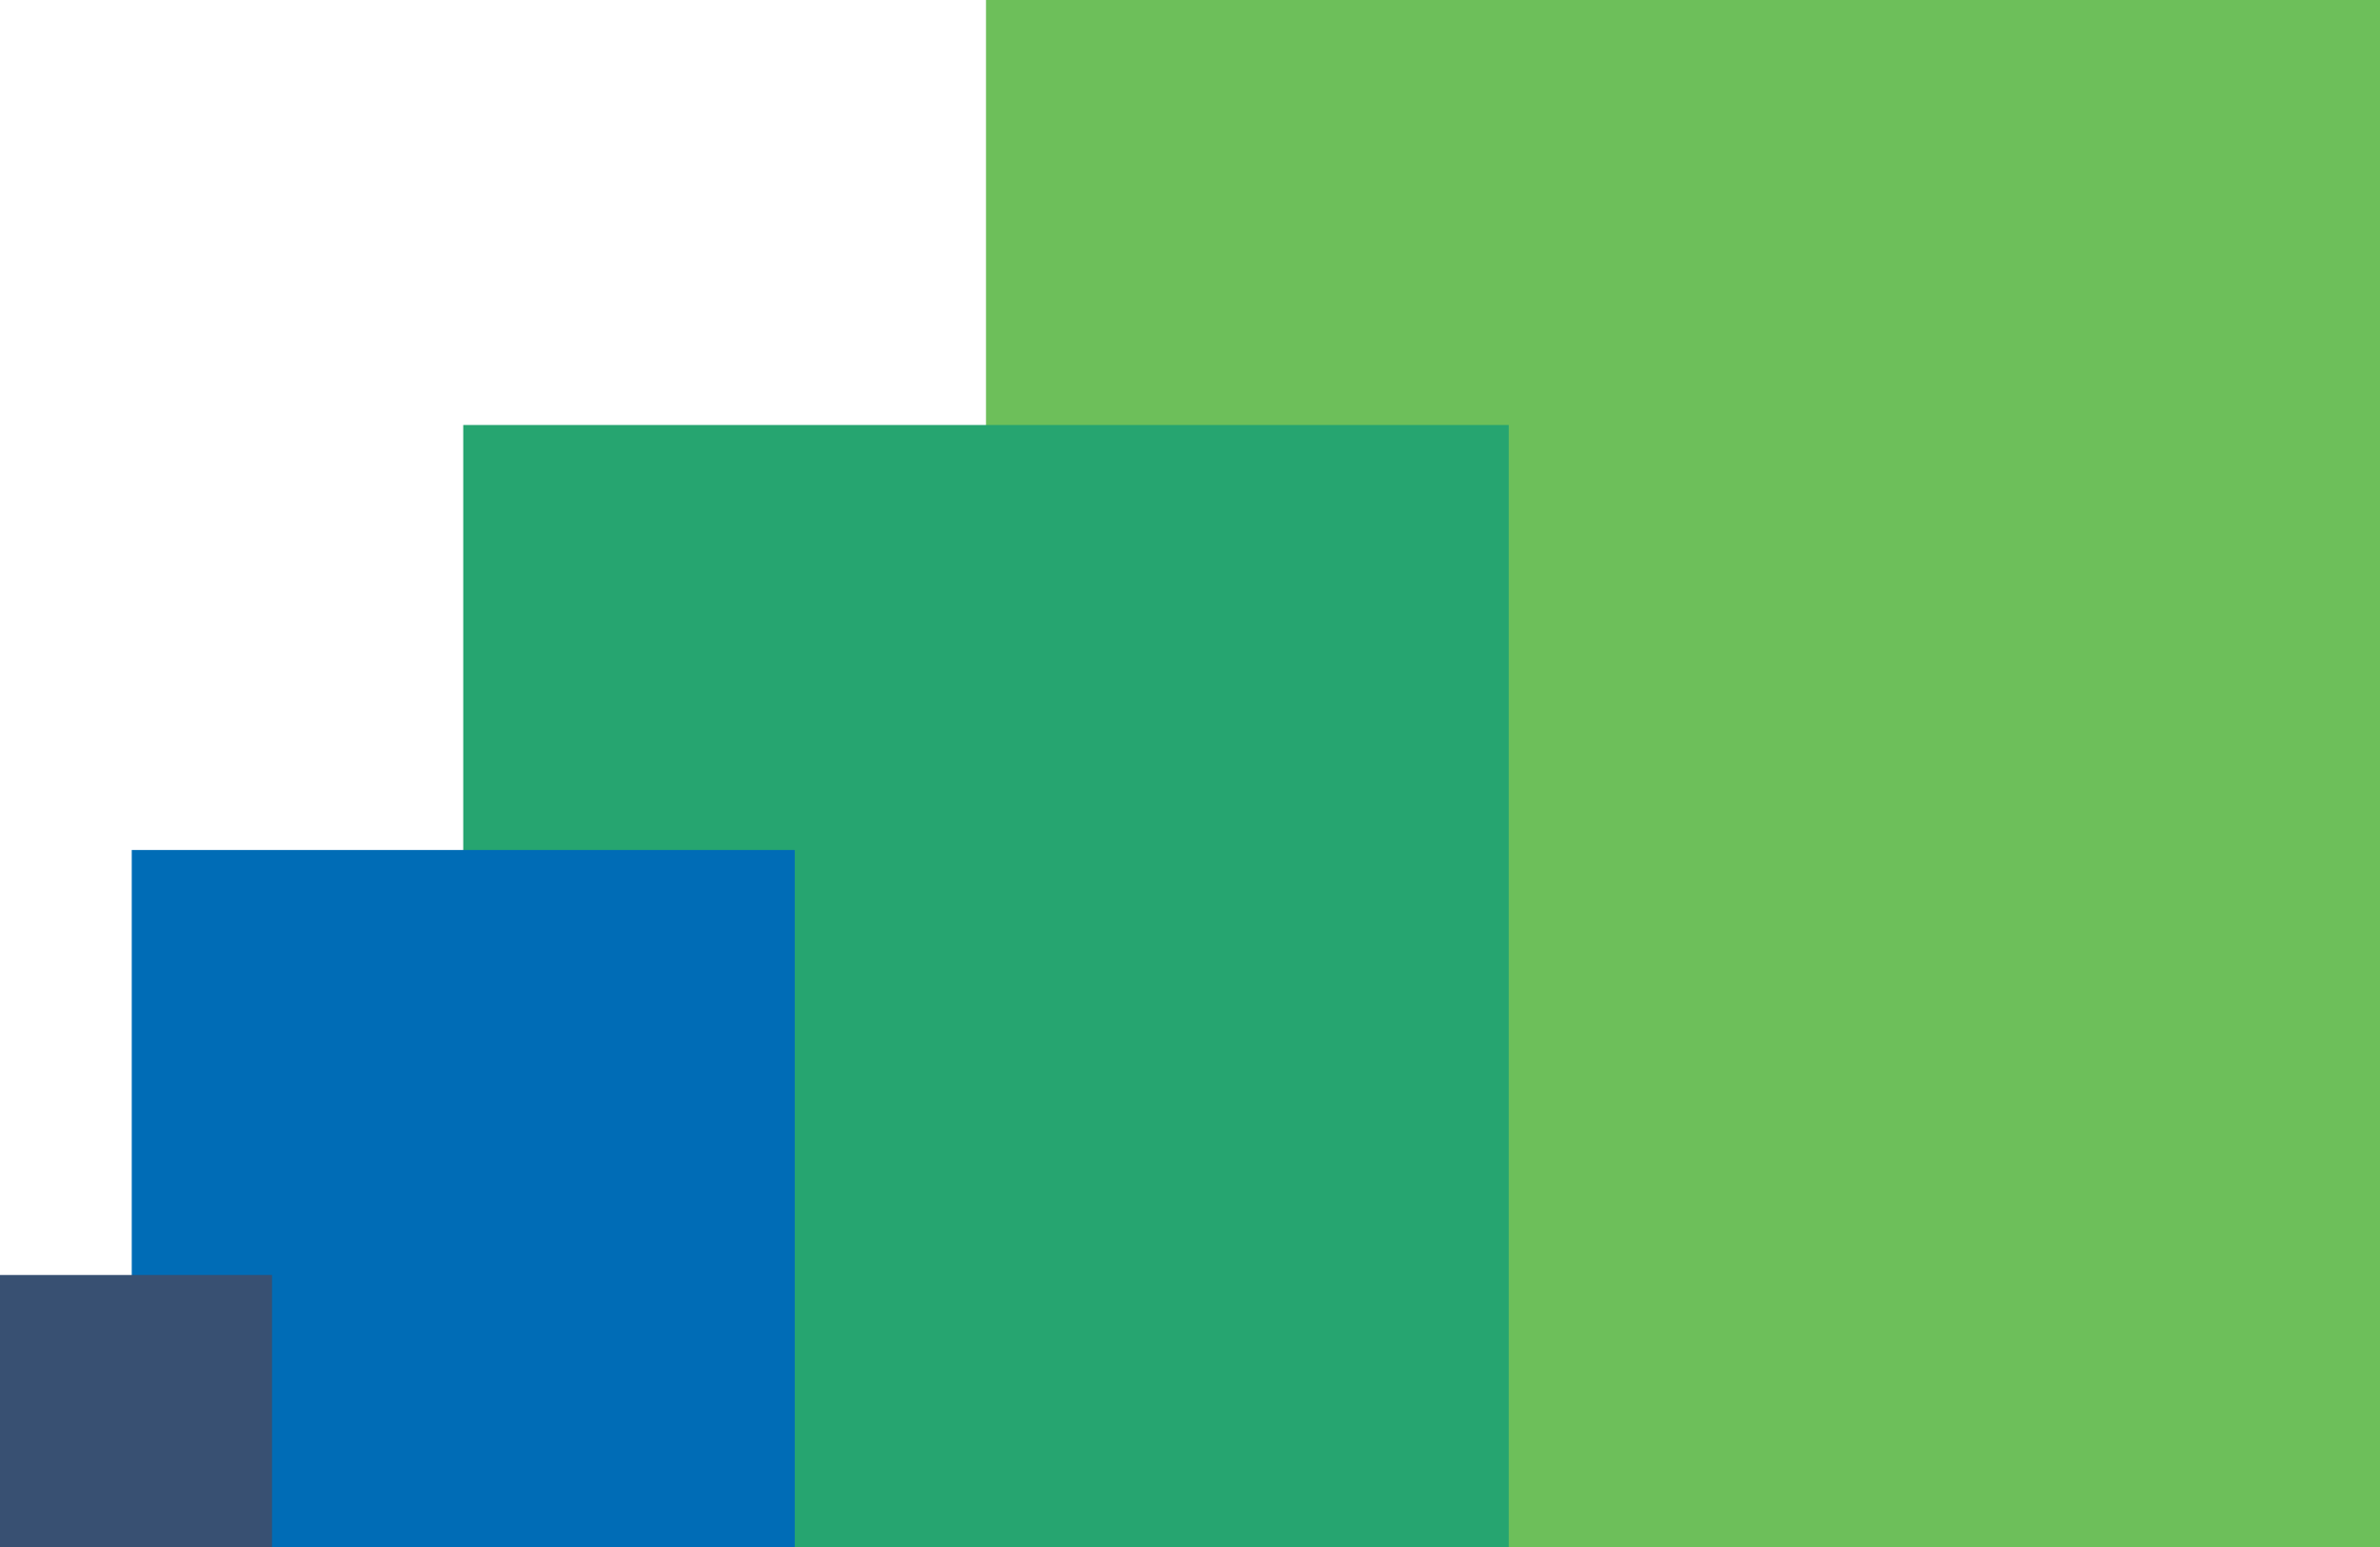 <svg width="560" height="364" viewBox="0 0 560 364" fill="none" xmlns="http://www.w3.org/2000/svg">
<g clip-path="url(#clip0_1880_8244)">
<path d="M232 364H560V0H232V364Z" fill="#6DBF5A"/>
<path d="M109 364H355V100H109V364Z" fill="#26A570"/>
<path d="M31 364H187V200H31V364Z" fill="#006CB6"/>
<path d="M0 364H64V300H0V364Z" fill="#385072"/>
</g>
<defs>
<clipPath id="clip0_1880_8244">
<rect width="560" height="364" fill="white"/>
</clipPath>
</defs>
</svg>
